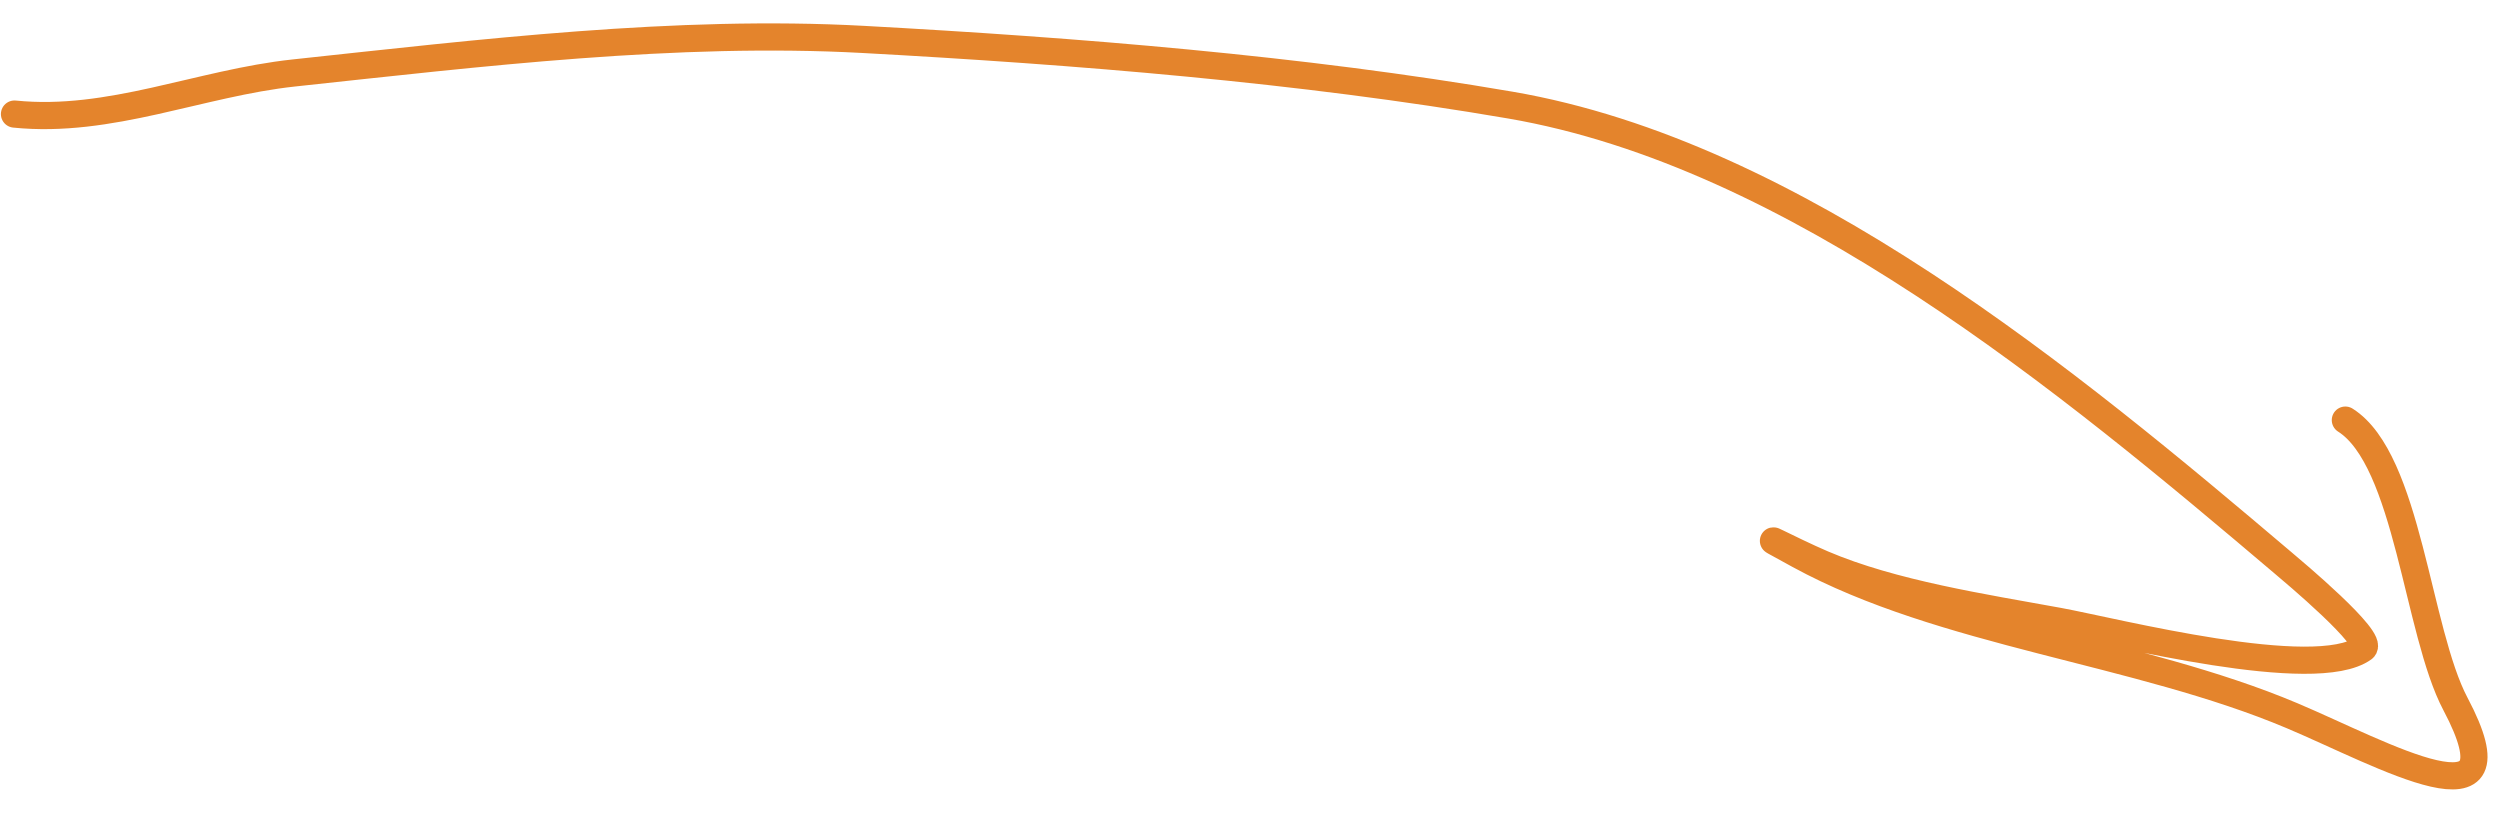 <?xml version="1.0" encoding="UTF-8"?> <svg xmlns="http://www.w3.org/2000/svg" width="92" height="30" viewBox="0 0 92 30" fill="none"> <path d="M0.533 4.198C4.049 4.555 7.349 3.057 10.818 2.685C17.651 1.952 24.903 1.075 31.773 1.451C39.595 1.879 47.839 2.538 55.578 3.867C66.064 5.667 76.132 14.027 84.024 20.72C84.351 20.997 87.404 23.547 86.972 23.86C85.203 25.137 77.829 23.243 75.758 22.863C73.014 22.361 69.646 21.852 67.072 20.751C65.847 20.227 64.192 19.327 66.206 20.426C71.5 23.317 78.654 23.933 84.353 26.34C87.675 27.743 92.918 30.737 90.362 25.908C88.95 23.241 88.62 16.925 86.309 15.46" stroke="#E4842C" stroke-linecap="round"></path> </svg> 